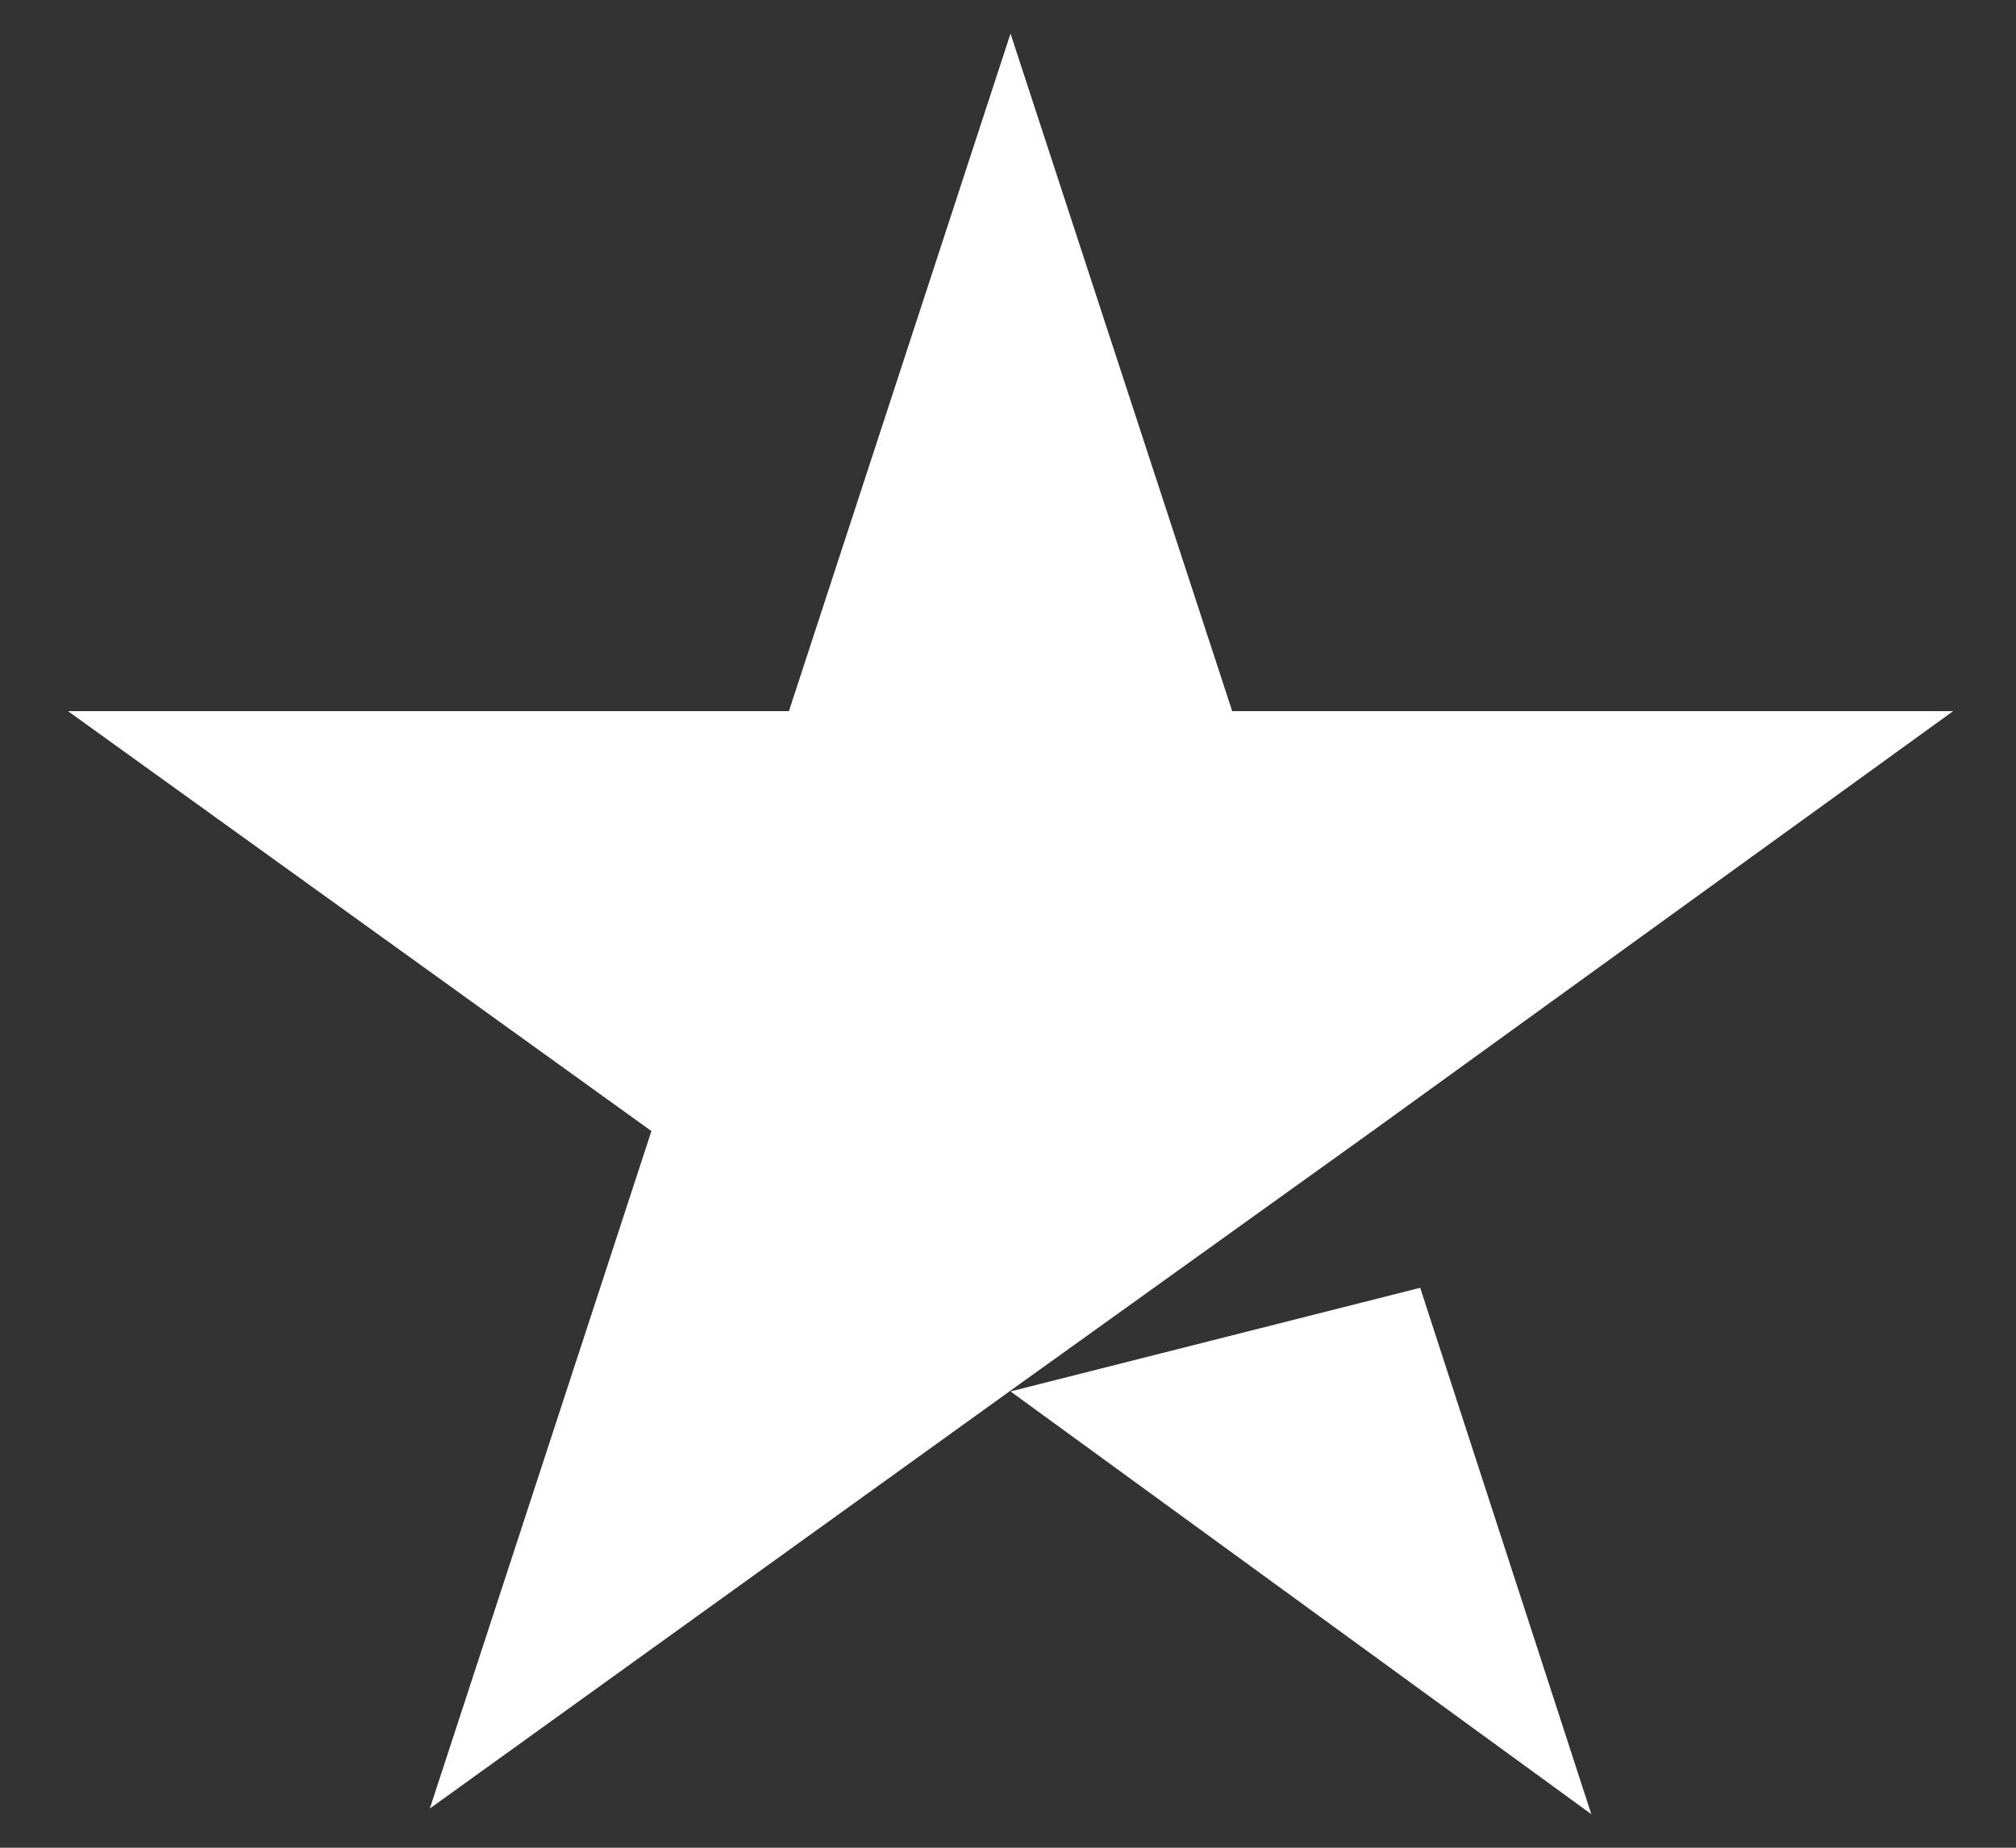 <svg width="24" height="22" viewBox="0 0 24 22" fill="none" xmlns="http://www.w3.org/2000/svg">
<rect x="0" y="0" width="24" height="22" fill="#333333" stroke="none"/>
<path d="M12.03 16.567L16.907 15.333L18.944 21.6L12.03 16.567ZM23.252 8.467H14.669L12.03 0.4L9.392 8.467H0.809L7.755 13.467L5.117 21.533L12.064 16.533L16.339 13.467L23.252 8.467Z" fill="white"/>
</svg>
